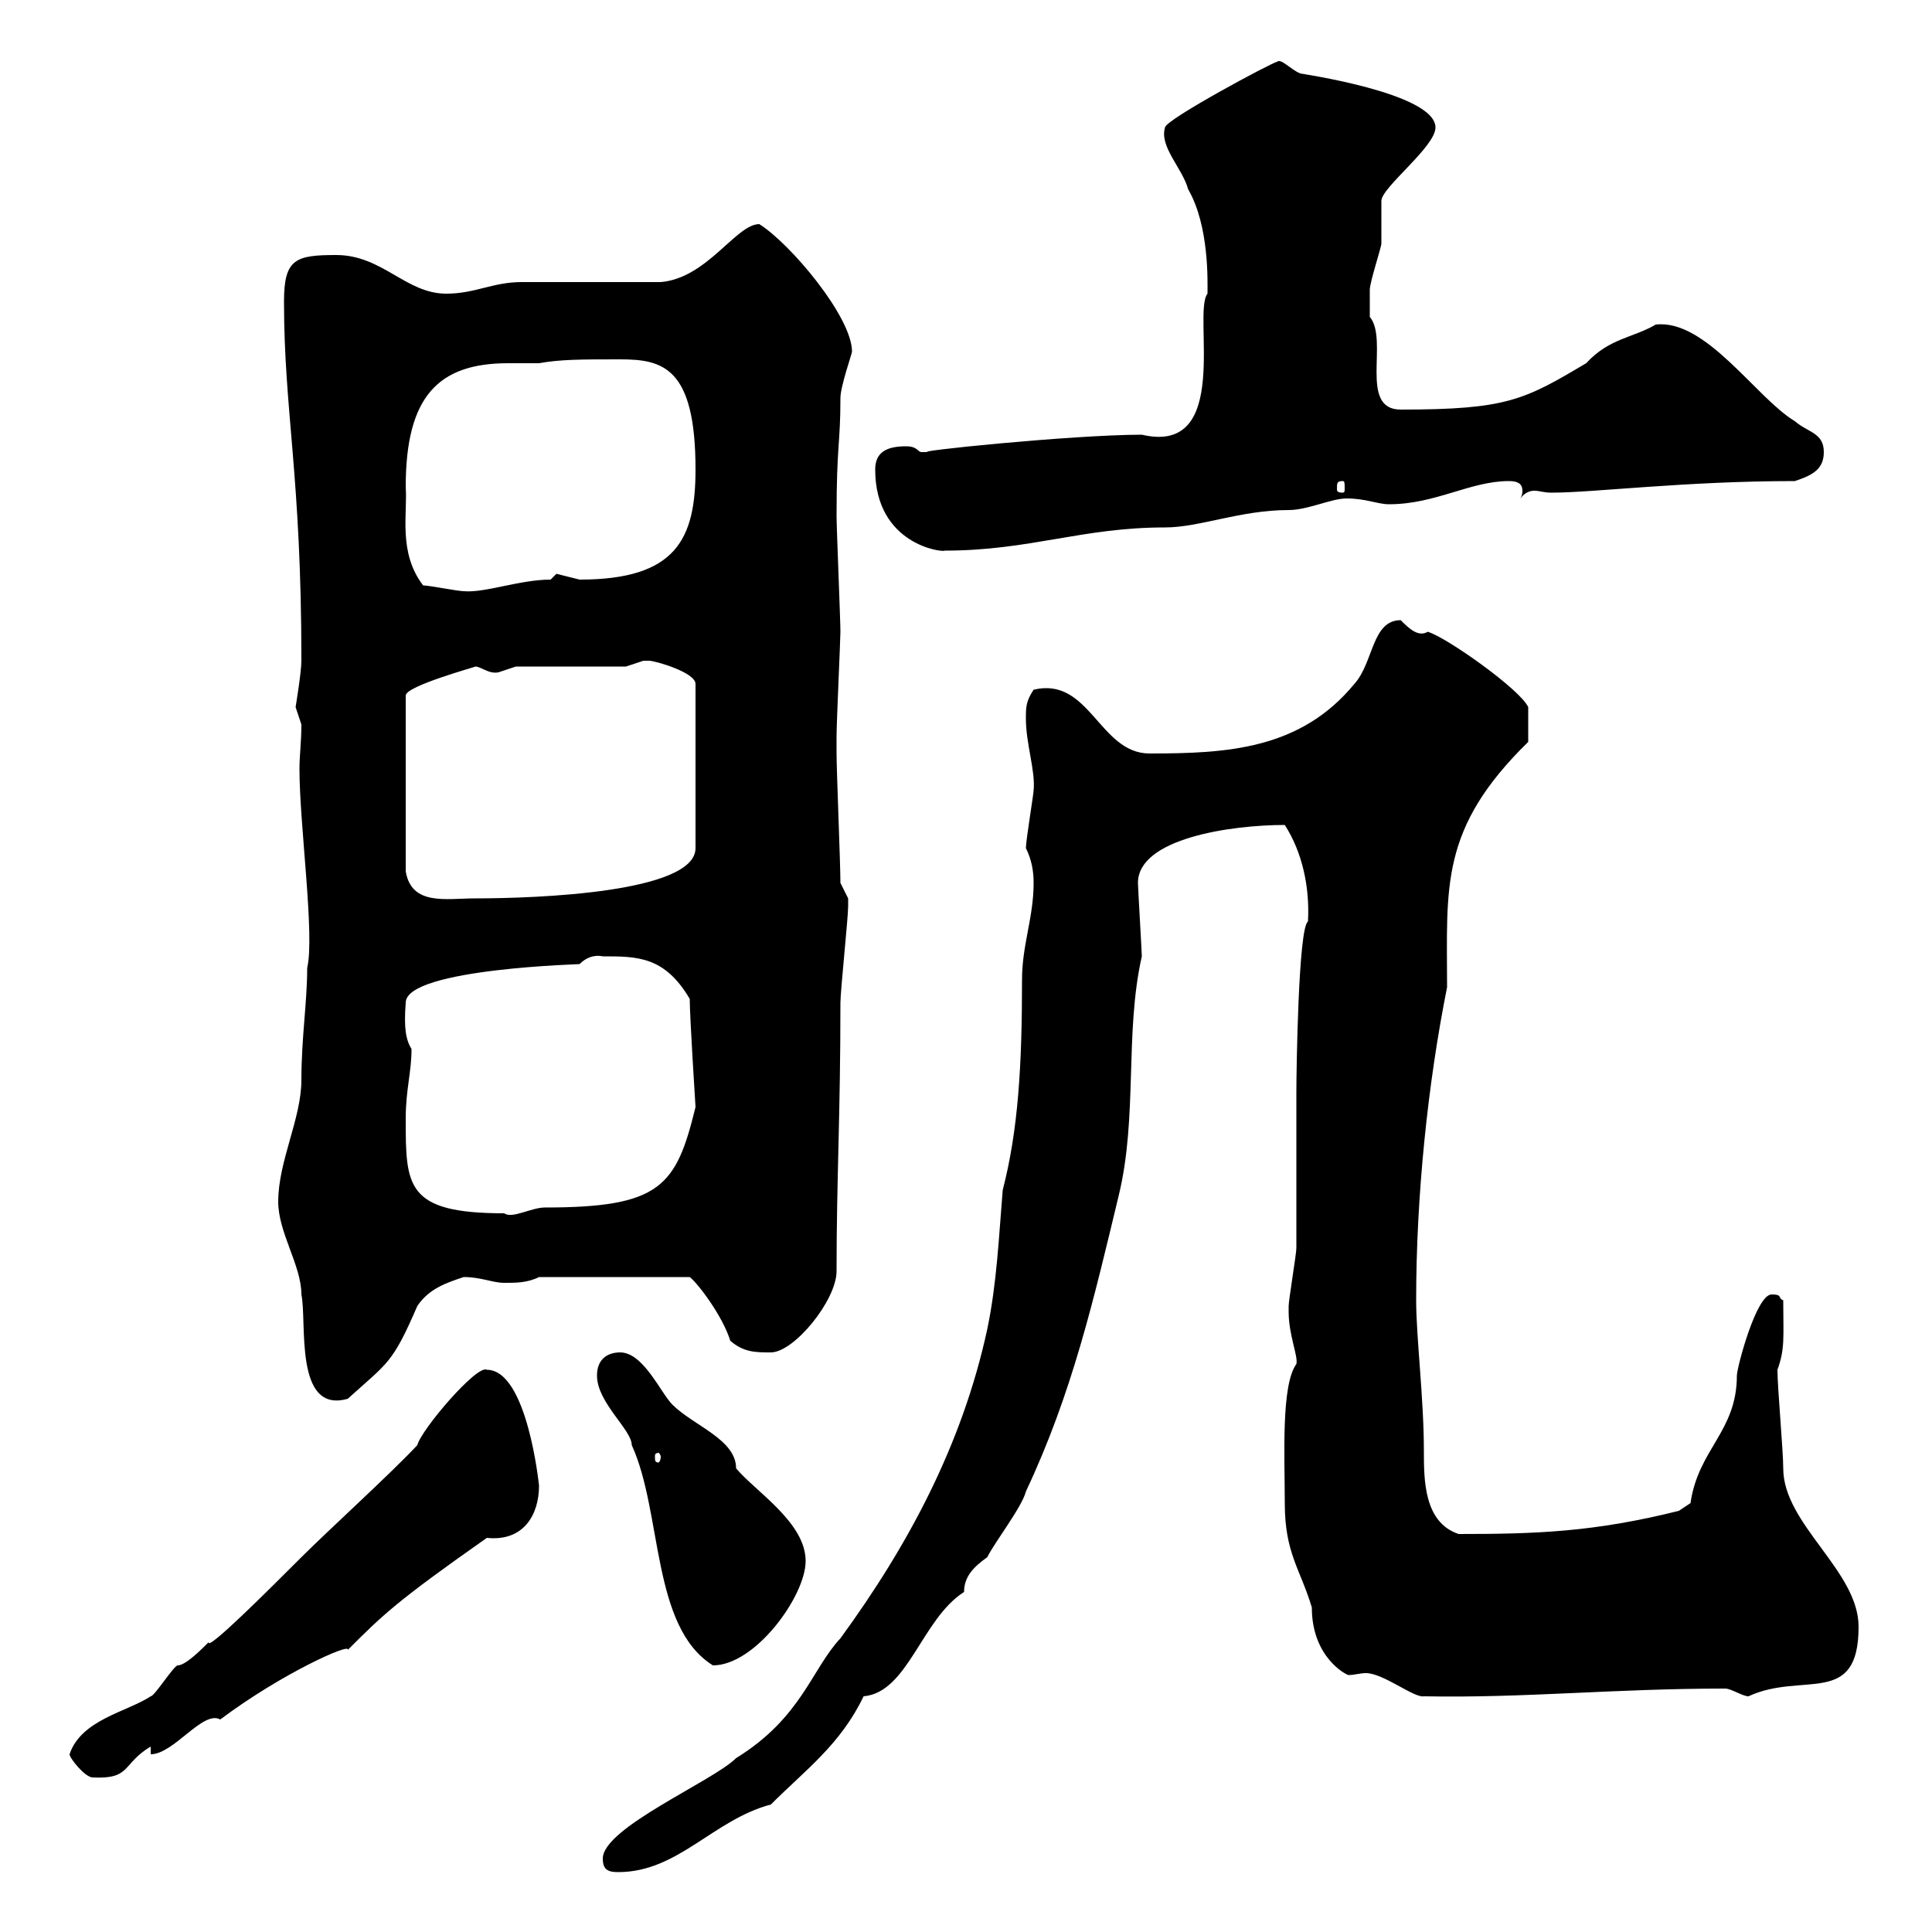 <svg xmlns="http://www.w3.org/2000/svg" xmlns:xlink="http://www.w3.org/1999/xlink" width="300" height="300"><path d="M93.60 288.60C93.60 290.40 94.50 290.70 96 290.70C105.30 290.70 110.70 282.60 119.70 280.20C125.10 274.80 130.50 270.90 134.10 263.40C141 262.80 143.10 251.40 149.70 247.20C149.70 244.80 151.20 243.30 153.30 241.80C154.50 239.40 158.70 234 159.30 231.60C166.50 216.30 169.80 201.90 173.70 185.70C176.70 173.40 174.60 160.50 177.30 148.50C177.30 147.90 176.70 137.70 176.70 137.10C176.70 130.20 191.10 128.10 199.50 128.10C202.20 132.30 203.40 137.70 203.10 143.10C201.60 144 201.30 166.50 201.30 169.50C201.30 171.90 201.30 191.10 201.30 193.80C201.30 194.70 200.10 201.90 200.10 202.80C200.10 202.80 200.10 202.80 200.10 203.70C200.10 207.30 201.60 210.60 201.30 211.80C198.90 215.10 199.50 226.20 199.50 233.40C199.50 241.20 201.90 243.60 203.70 249.60C203.70 257.40 209.10 260.10 209.40 260.10C210.30 260.10 211.20 259.80 212.10 259.80C214.80 259.80 219.60 263.70 221.10 263.40C236.70 263.70 250.50 262.20 267.90 262.20C268.80 262.20 270.60 263.40 271.50 263.40C279.90 259.50 288.60 265.20 288.60 252.60C288.60 243.90 276.90 236.70 276.90 228C276.90 225.30 276 215.40 276 212.70C277.20 209.40 276.90 207.60 276.90 201.90C276 201.60 276.90 201 275.10 201C272.70 201 269.70 212.40 269.70 213.60C269.70 222.30 263.70 225 262.50 233.40C262.50 233.40 260.70 234.60 260.70 234.60C247.50 237.90 238.50 238.20 226.50 238.20C221.10 236.40 221.10 229.80 221.10 225.30C221.10 217.20 219.90 207.60 219.90 201.90C219.90 185.70 221.70 168.30 224.70 153.30C224.70 137.70 223.50 128.70 237.30 115.20C237.30 113.70 237.30 110.70 237.30 109.80C236.10 107.10 224.70 99 221.70 98.10C220.20 99 218.70 97.50 217.50 96.30C213 96.30 213.30 102.90 210.30 106.20C201.90 116.40 190.50 117 178.50 117C170.70 117 169.20 105 160.50 107.10C159.30 108.90 159.30 109.80 159.30 111.60C159.30 115.50 160.80 119.70 160.50 122.70C160.50 123.30 159.30 130.50 159.30 131.70C160.20 133.50 160.50 135.30 160.50 137.10C160.50 142.50 158.70 146.70 158.70 152.10C158.70 165.60 158.10 175.50 155.70 184.80C155.10 192 154.80 199.20 153.30 206.40C149.40 224.40 141 240 130.50 254.40C126 259.20 124.50 266.70 114.30 273C110.70 276.60 93.60 283.80 93.60 288.60ZM10.80 272.40C10.80 273 13.20 276 14.40 276C20.40 276.30 18.90 273.90 23.40 271.20L23.40 272.40C27 272.40 31.50 265.50 34.20 267C43.80 259.80 54.60 255 54 256.20C59.40 250.80 61.50 248.70 75.60 238.80C81.30 239.40 83.70 235.20 83.70 230.70C83.70 230.70 81.90 212.70 75.60 212.70C74.10 211.80 65.40 222 64.80 224.40C60.90 228.60 51 237.60 46.80 241.80C42 246.60 32.10 256.50 32.40 255C31.20 256.20 28.80 258.60 27.60 258.60C27 258.60 24 263.40 23.40 263.40C19.80 265.80 12.60 267 10.80 272.40ZM92.70 213.60C92.70 217.80 98.10 222 98.10 224.40C102.90 234.90 101.10 252.60 110.70 258.60C117.30 258.60 125.10 247.80 125.10 242.40C125.10 236.40 117.30 231.60 114.30 228C114.30 223.50 107.70 221.40 104.40 218.10C102.60 216.30 99.90 210 96.30 210C94.50 210 92.70 210.90 92.70 213.60ZM102.60 226.20C102.60 226.80 102.30 227.10 102.30 227.10C101.70 227.10 101.70 226.80 101.70 226.20C101.70 225.90 101.70 225.60 102.30 225.60C102.30 225.60 102.60 225.90 102.60 226.20ZM43.20 186.60C43.20 191.40 46.80 196.50 46.80 201C47.70 205.20 45.60 219.60 54 217.20C60.30 211.50 60.90 211.80 64.80 202.80C66.60 200.10 69.30 199.20 72 198.30C74.70 198.30 76.50 199.20 78.30 199.20C80.10 199.20 81.90 199.20 83.70 198.30L107.10 198.30C108.30 199.20 112.20 204.30 113.40 208.20C115.50 210 117.30 210 119.70 210C123.30 210 129.90 201.90 129.90 197.40C129.90 183 130.50 173.40 130.50 155.70C130.50 153.90 131.70 142.50 131.70 140.70C131.70 140.70 131.70 140.70 131.70 139.50C131.70 139.50 130.50 137.10 130.50 137.10C130.50 134.10 129.90 119.70 129.90 117C129.90 117.30 129.90 115.20 129.90 114.30C129.90 112.20 130.50 99.30 130.50 98.10C130.50 96.30 129.90 81.90 129.90 80.10C129.90 69 130.50 69 130.50 61.80C130.50 60 132.30 54.90 132.30 54.60C132.30 49.20 122.70 37.80 117.90 34.80C114.30 34.80 109.80 43.20 102.60 43.80C99 43.80 84.60 43.80 81 43.80C76.50 43.80 73.80 45.60 69.30 45.60C63 45.60 59.40 39.60 52.20 39.60C45.90 39.60 44.10 40.20 44.10 46.80C44.10 63.90 46.80 73.80 46.80 102.60C46.80 104.40 45.90 109.80 45.90 109.80C45.90 109.80 46.80 112.50 46.80 112.50C46.80 115.20 46.50 117.30 46.50 119.40C46.50 128.10 48.90 145.20 47.70 150.30C47.70 155.70 46.80 161.10 46.80 167.70C46.80 173.70 43.20 180.30 43.20 186.60ZM63 173.70C63 169.20 63.90 166.50 63.90 162.90C63 161.40 62.70 159.60 63 155.70C63 150.30 91.50 149.70 90 149.70C90.90 148.80 92.10 148.20 93.60 148.50C99 148.50 103.20 148.50 107.10 155.10C107.10 157.80 108 171.90 108 171.90C105 184.20 102.60 187.50 84.60 187.50C82.50 187.50 79.50 189.30 78.30 188.40C63 188.40 63 184.20 63 173.70ZM73.80 103.50C74.70 103.50 75.90 104.70 77.40 104.40C77.40 104.40 80.10 103.50 80.10 103.50L97.20 103.50C97.20 103.50 99.90 102.60 99.90 102.60C99.90 102.60 100.80 102.60 100.80 102.60C101.70 102.60 108 104.40 108 106.20L108 131.70C108 138.60 83.40 139.50 73.80 139.50C69.30 139.50 63.90 140.70 63 135.30L63 108C63 106.50 74.10 103.50 73.80 103.50ZM65.70 90.90C61.80 85.80 63.30 79.80 63 75.60C63 61.50 68.10 56.40 78.90 56.40C80.10 56.40 81.90 56.40 83.70 56.40C87 55.80 90.30 55.80 96.30 55.80C102.90 55.80 108 57 108 72.90C108 83.70 105 90 90 90C90 90 86.40 89.10 86.40 89.10C86.40 89.10 85.50 90 85.50 90C80.70 90 75.30 92.10 72 91.80C71.10 91.80 66.60 90.90 65.70 90.90ZM135.90 72.90C135.90 84.60 146.40 85.80 146.70 85.50C159.90 85.50 168 81.90 180.90 81.90C186.30 81.90 192.60 79.20 200.10 79.20C203.10 79.20 206.70 77.40 209.10 77.40C212.10 77.40 213.90 78.30 215.70 78.30C222.90 78.30 228.30 74.70 234.30 74.70C235.50 74.70 236.40 75 236.40 76.20C236.40 76.50 236.40 76.80 236.10 77.40C236.70 76.50 237.60 76.20 238.20 76.20C239.10 76.20 239.70 76.50 240.90 76.50C247.50 76.50 261.60 74.70 278.70 74.70C281.40 73.80 283.20 72.90 283.20 70.20C283.20 67.20 280.80 67.20 278.70 65.40C272.70 61.80 264.90 49.50 257.10 50.40C253.50 52.50 249.90 52.50 246.30 56.40C236.70 62.10 234 63.60 217.50 63.60C210.90 63.60 215.70 52.80 212.70 49.20C212.70 48.60 212.70 46.20 212.70 45C212.70 43.80 214.50 38.40 214.50 37.80C214.50 36.60 214.50 32.40 214.50 31.20C214.50 29.10 222.90 22.80 222.90 19.80C222.90 14.40 201.60 11.40 201.90 11.40C200.40 10.80 198.90 9 198.30 9.60C197.70 9.60 180.90 18.60 180.90 19.80C180 22.80 183.60 26.10 184.50 29.40C187.80 35.10 187.50 43.80 187.50 45.60C185.10 48.60 191.40 70.80 177.30 67.50C166.50 67.50 140.40 70.20 144.30 70.20C144.30 70.20 144.30 70.20 143.10 70.20C142.50 70.20 142.50 69.30 140.70 69.30C137.70 69.30 135.90 70.20 135.90 72.90ZM208.50 74.70C208.80 74.70 208.80 75 208.80 75.90C208.80 76.20 208.80 76.50 208.50 76.50C207.60 76.50 207.60 76.20 207.60 75.90C207.60 75 207.60 74.70 208.50 74.70Z"/></svg>